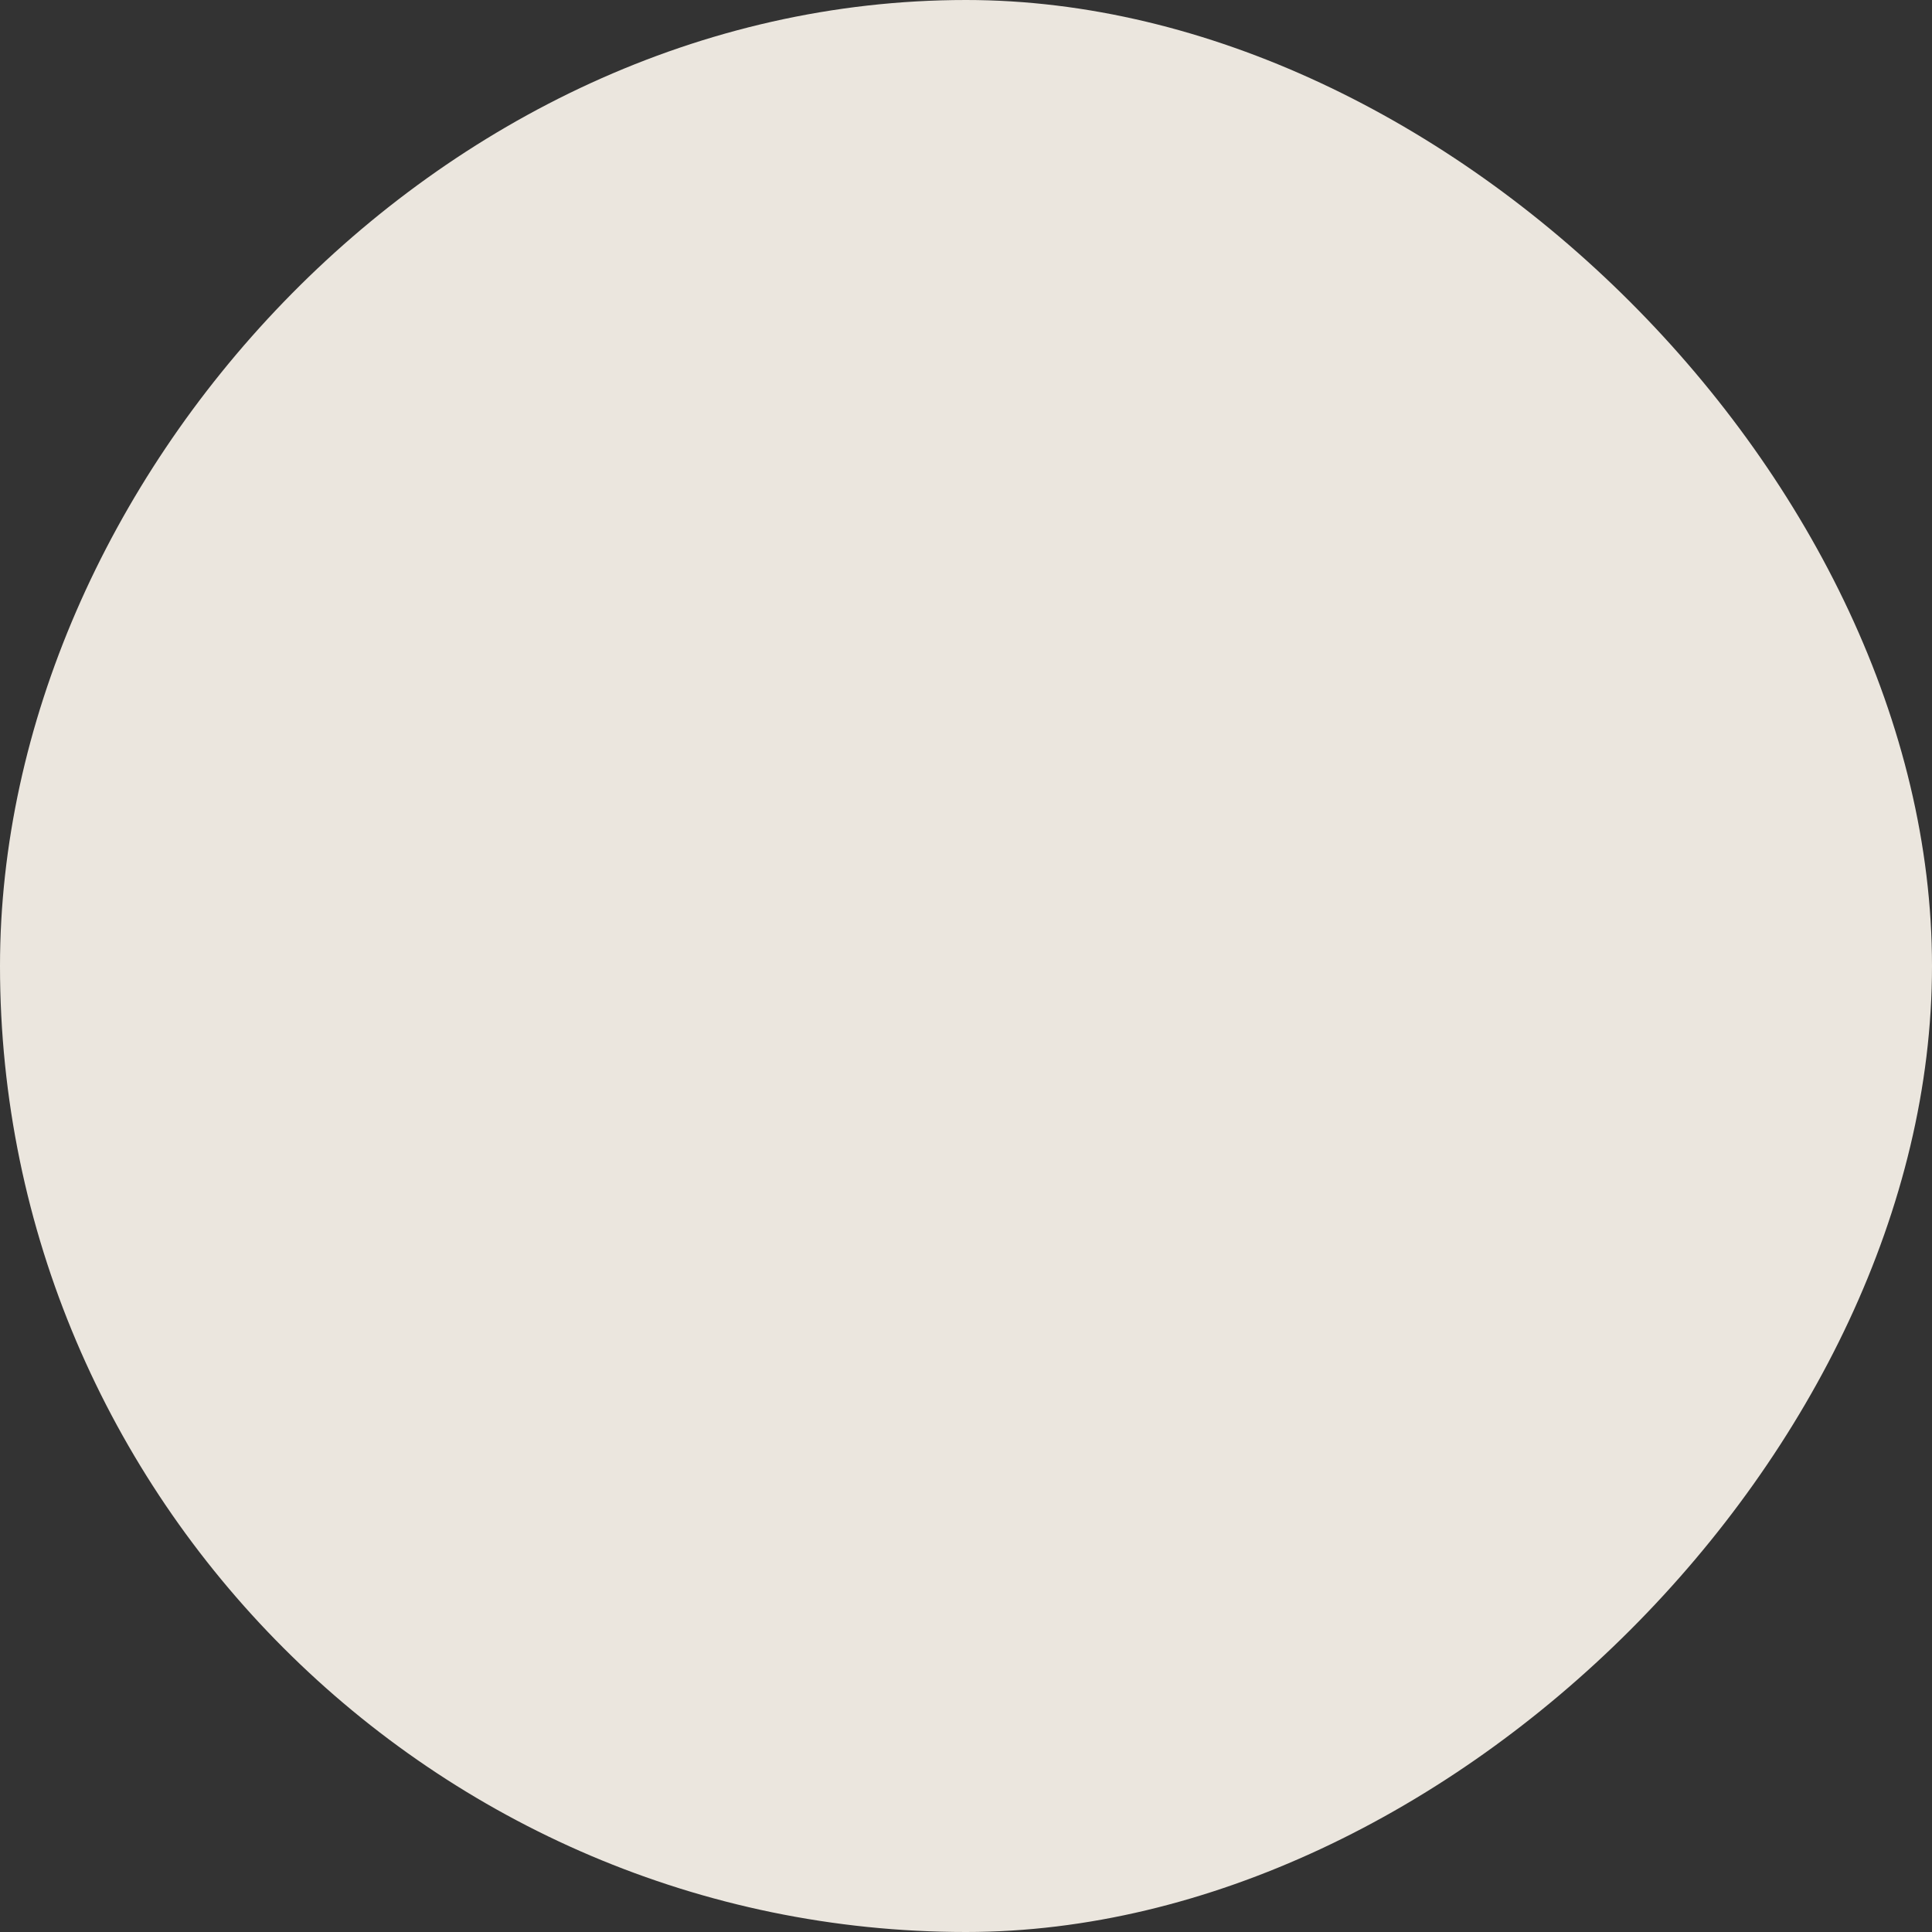 <svg width="4" height="4" fill="none" xmlns="http://www.w3.org/2000/svg"><rect width="100%" height="100%" fill="#333333" stroke="none"/><path opacity=".9" d="M2 4C.9 4 0 3.1 0 2c0-1 .9-2 2-2 1 0 2 1 2 2S3 4 2 4Z" fill="#FFFAF1"/></svg>